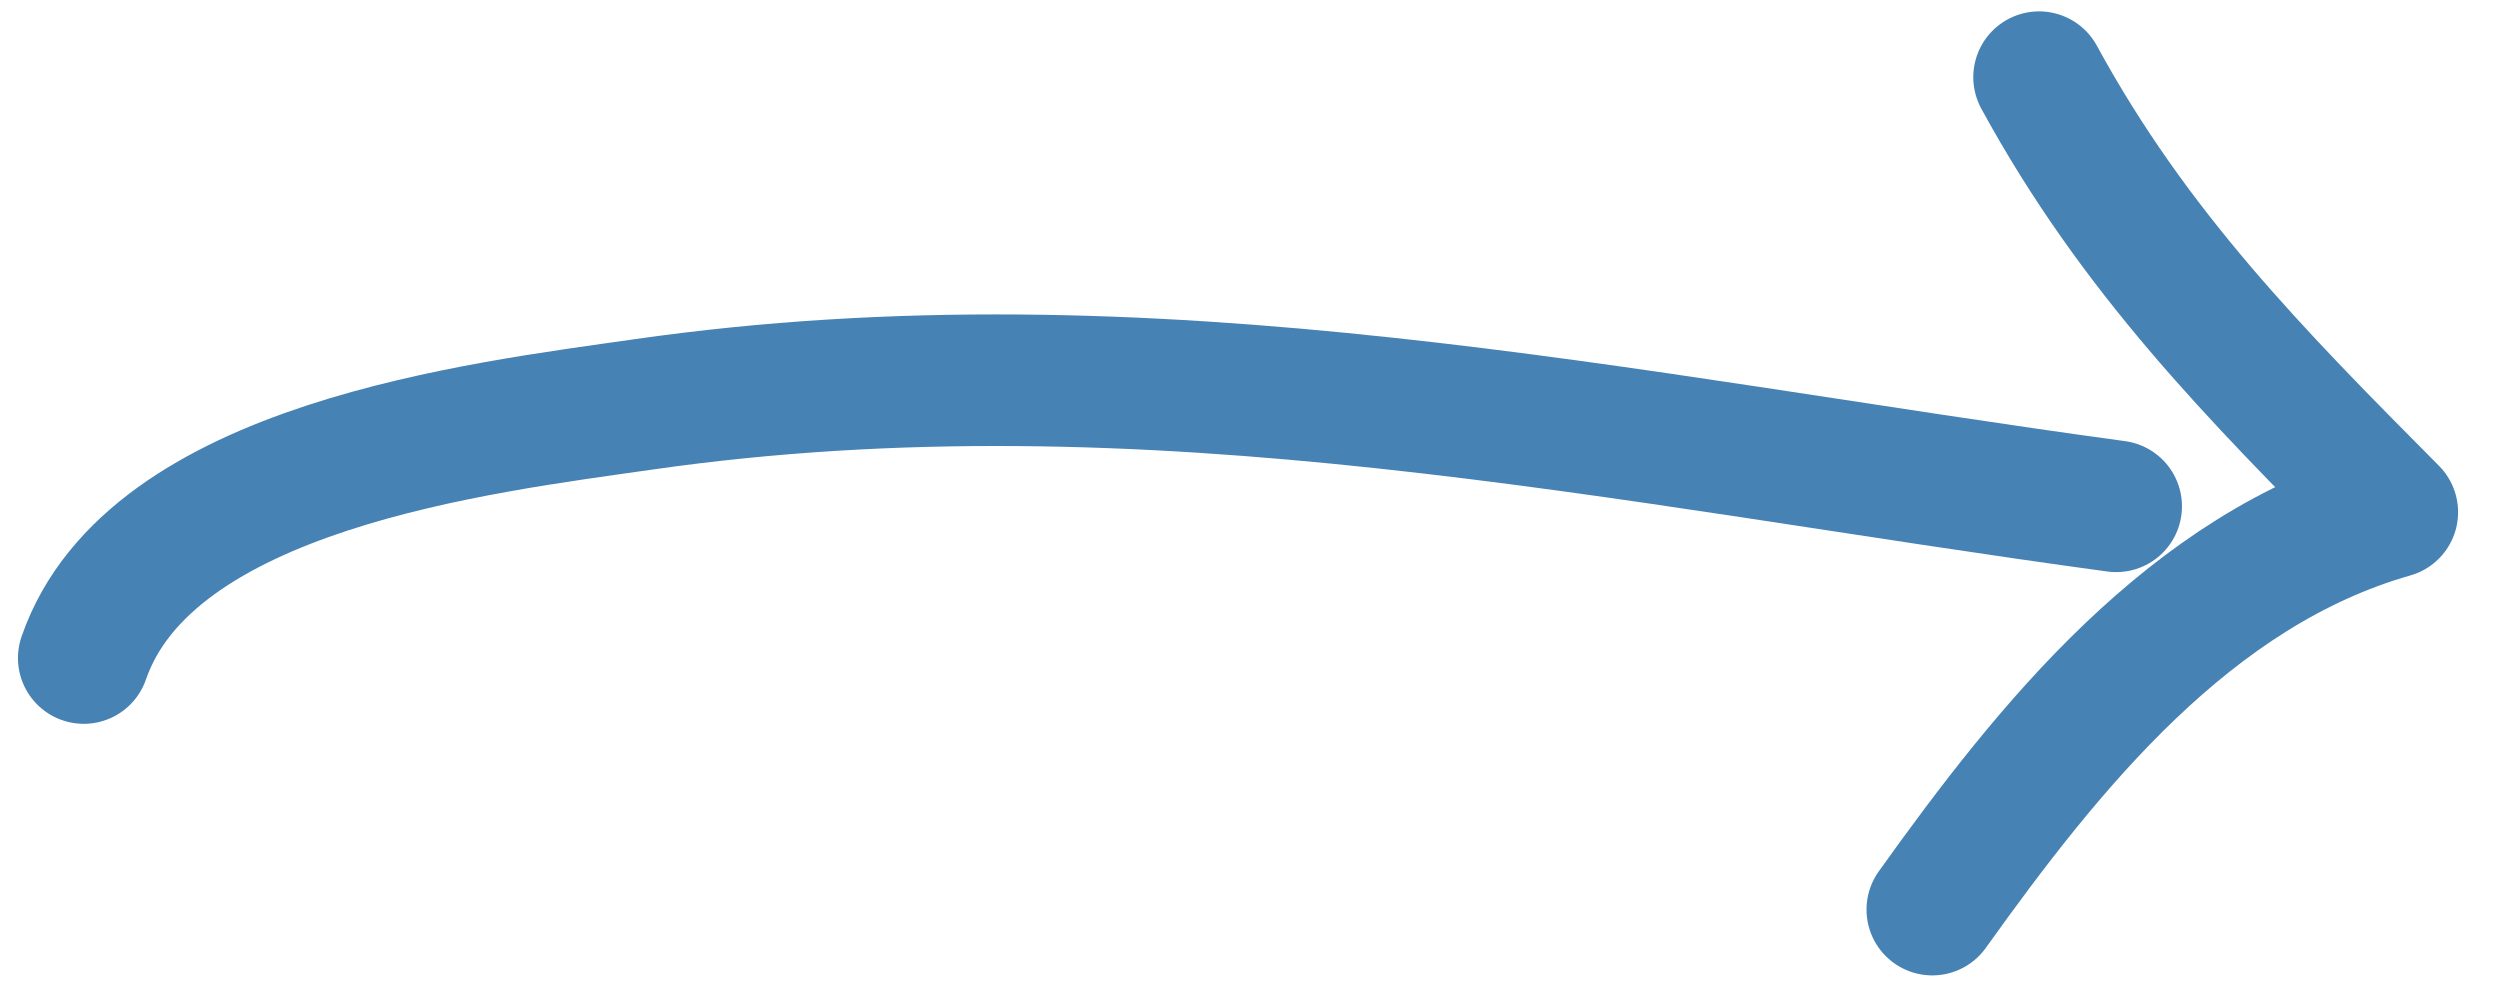 <svg width="38" height="15" viewBox="0 0 38 15" fill="none" xmlns="http://www.w3.org/2000/svg">
<path d="M1.273 10.002C2.281 7.086 7.293 6.503 9.779 6.147C17.484 5.043 24.693 6.681 32.166 7.696" stroke="#4682B4" stroke-width="2" stroke-miterlimit="1.5" stroke-linecap="round" stroke-linejoin="round"/>
<path d="M30.994 1.173C32.443 3.832 34.281 5.689 36.363 7.785C33.292 8.66 31.153 11.334 29.371 13.826" stroke="#4682B4" stroke-width="2" stroke-miterlimit="1.5" stroke-linecap="round" stroke-linejoin="round"/>
</svg>

